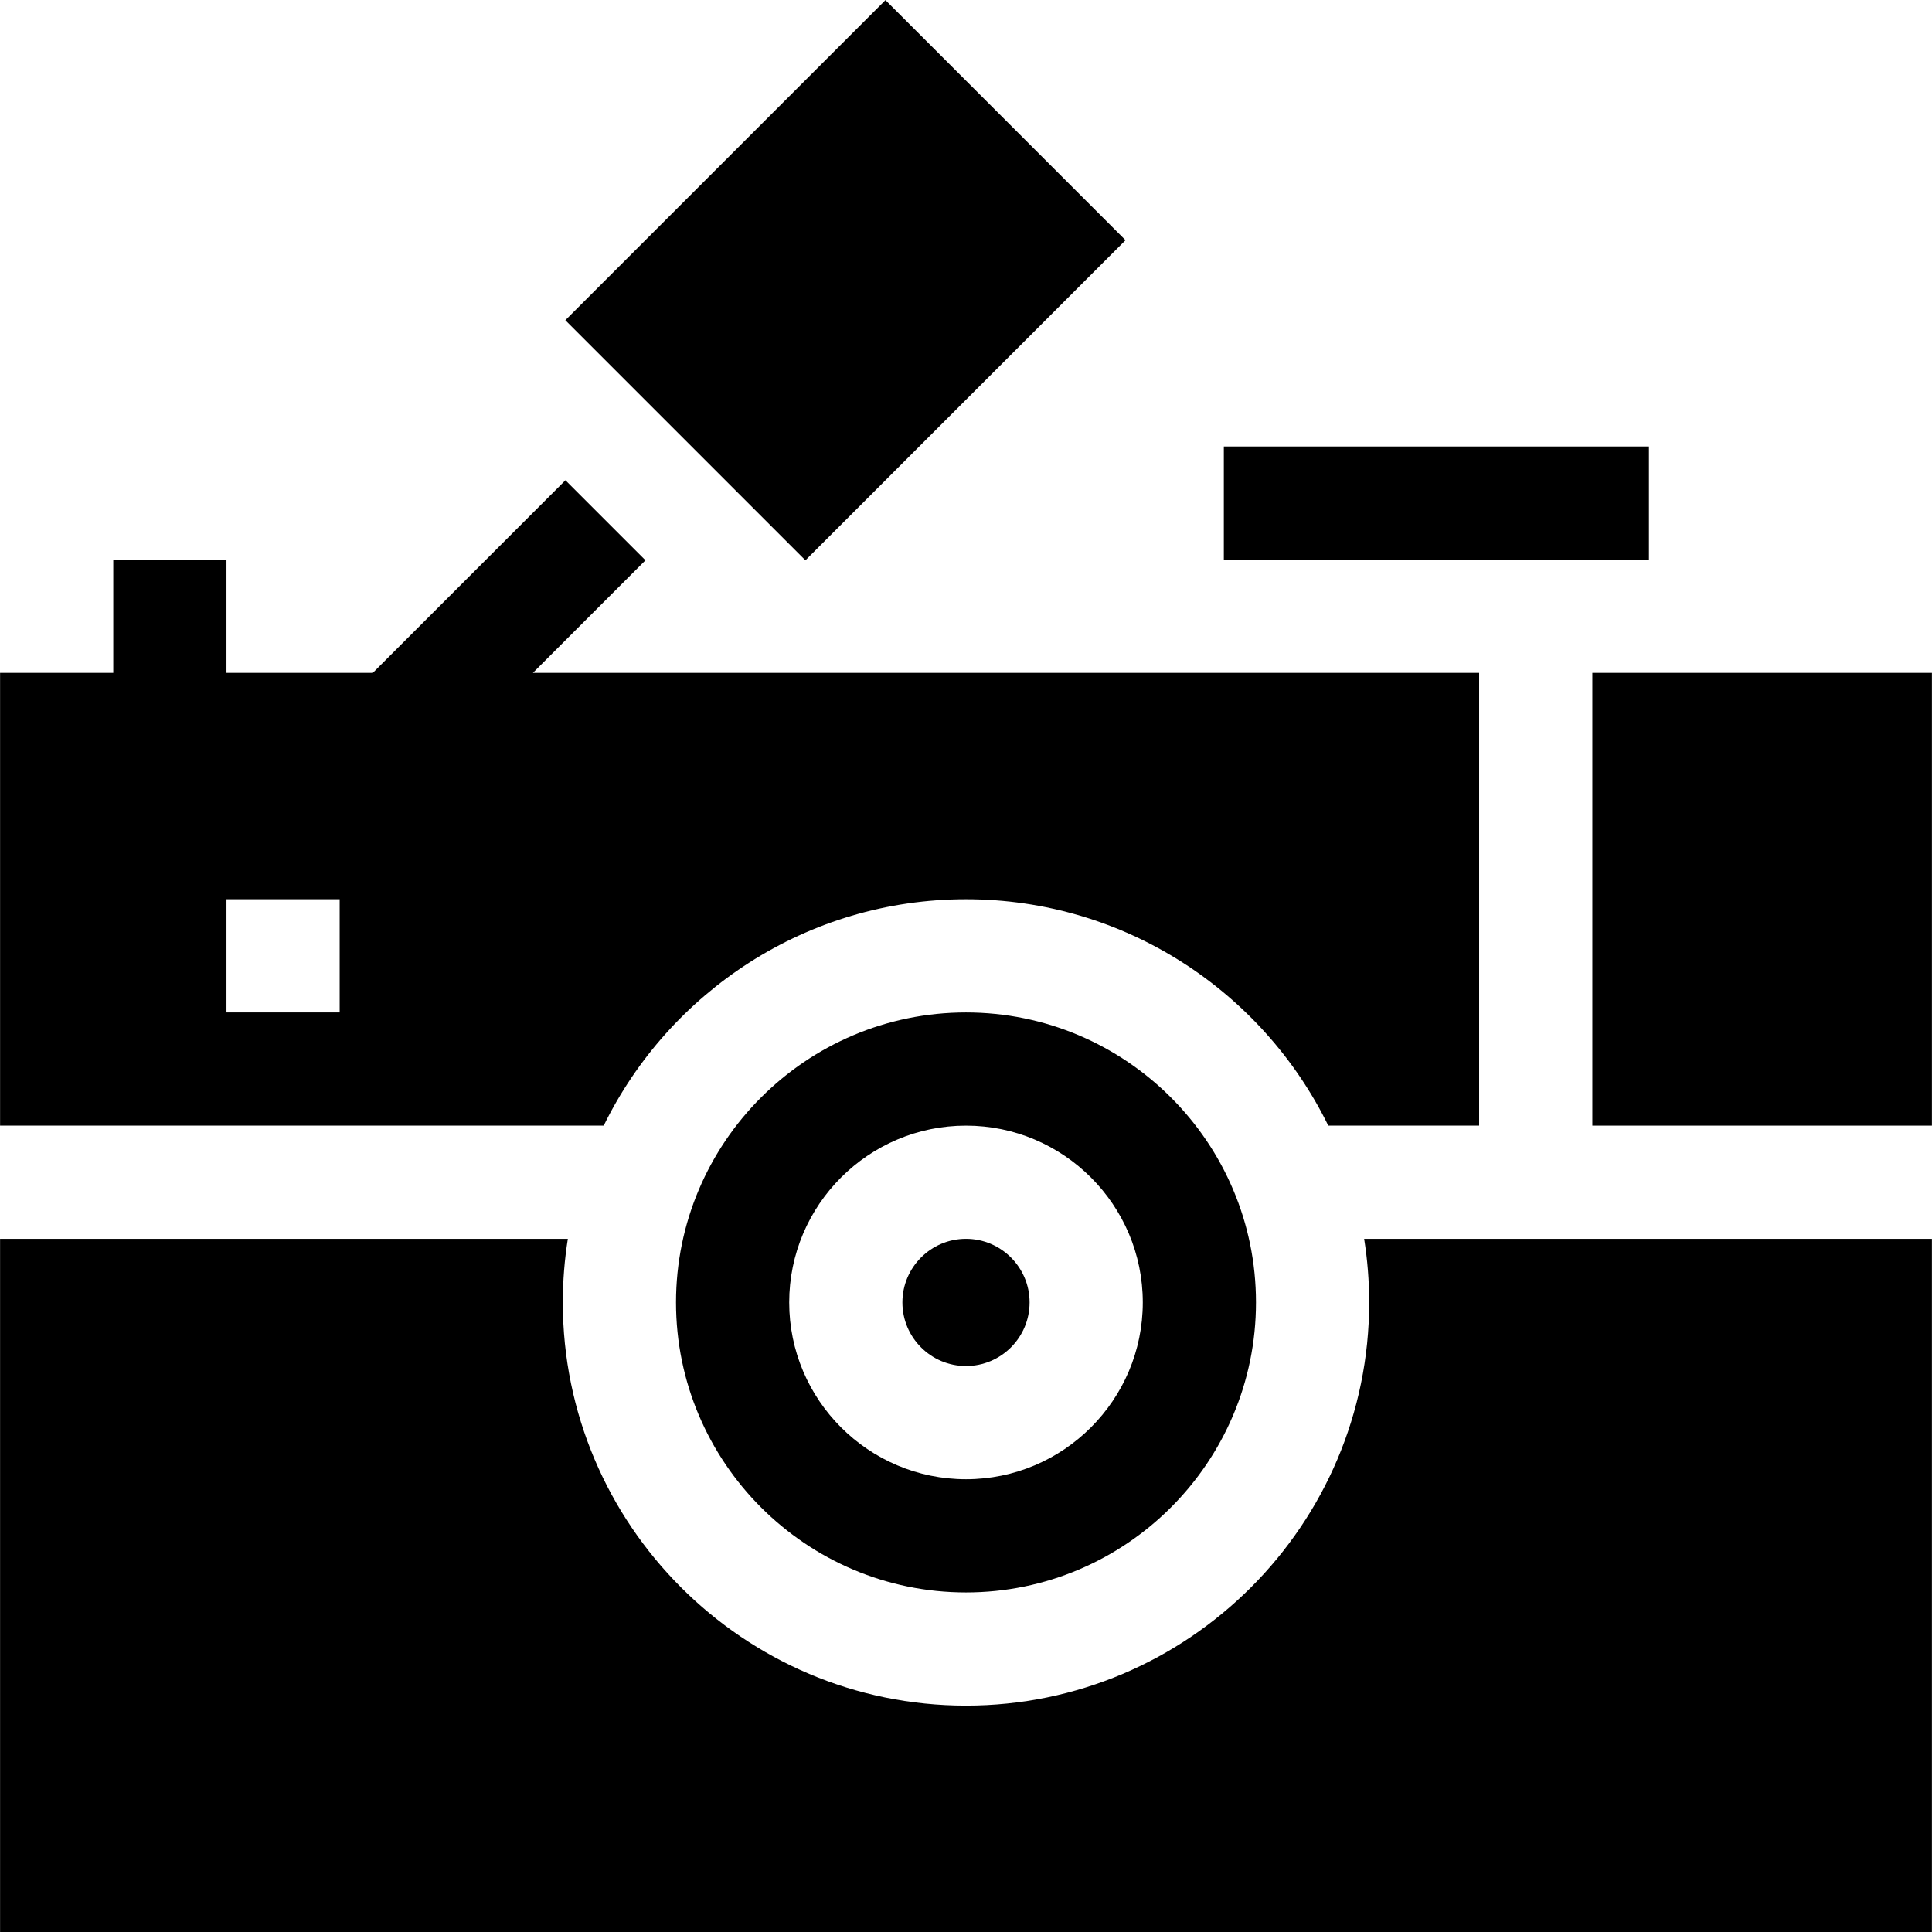 <svg xmlns="http://www.w3.org/2000/svg" id="Layer_1" height="512" viewBox="0 0 512.04 512.04" width="512"><g><path d="m256.02 328.327c-9.295 0-16.856 7.562-16.856 16.857s7.562 16.856 16.856 16.856 16.856-7.562 16.856-16.856-7.561-16.857-16.856-16.857z"></path><path d="m256.02 268.327c-42.379 0-76.856 34.478-76.856 76.857s34.478 76.856 76.856 76.856 76.856-34.478 76.856-76.856-34.477-76.857-76.856-76.857zm0 123.713c-25.837 0-46.856-21.02-46.856-46.856s21.02-46.857 46.856-46.857 46.856 21.02 46.856 46.857-21.019 46.856-46.856 46.856z"></path><path d="m160.001 298.327c17.393-35.498 53.896-60 96.019-60s78.626 24.502 96.019 60h39.981v-120h-250.787l29.834-29.834-21.213-21.213-51.047 51.047h-38.787v-30h-30v30h-30v120zm-69.981-30h-30v-30h30z"></path><path d="m361.542 328.327c.874 5.493 1.334 11.122 1.334 16.857 0 58.921-47.936 106.856-106.856 106.856s-106.856-47.936-106.856-106.856c0-5.735.46-11.364 1.334-16.857h-150.478v183.713h512v-183.713z"></path><path d="m422.02 178.327h90v120h-90z"></path><path d="m164.1 29.246h120v90h-120z" transform="matrix(.707 -.707 .707 .707 13.137 180.209)"></path><path d="m437.02 148.327v-30h-112.666v15 15z"></path></g></svg>